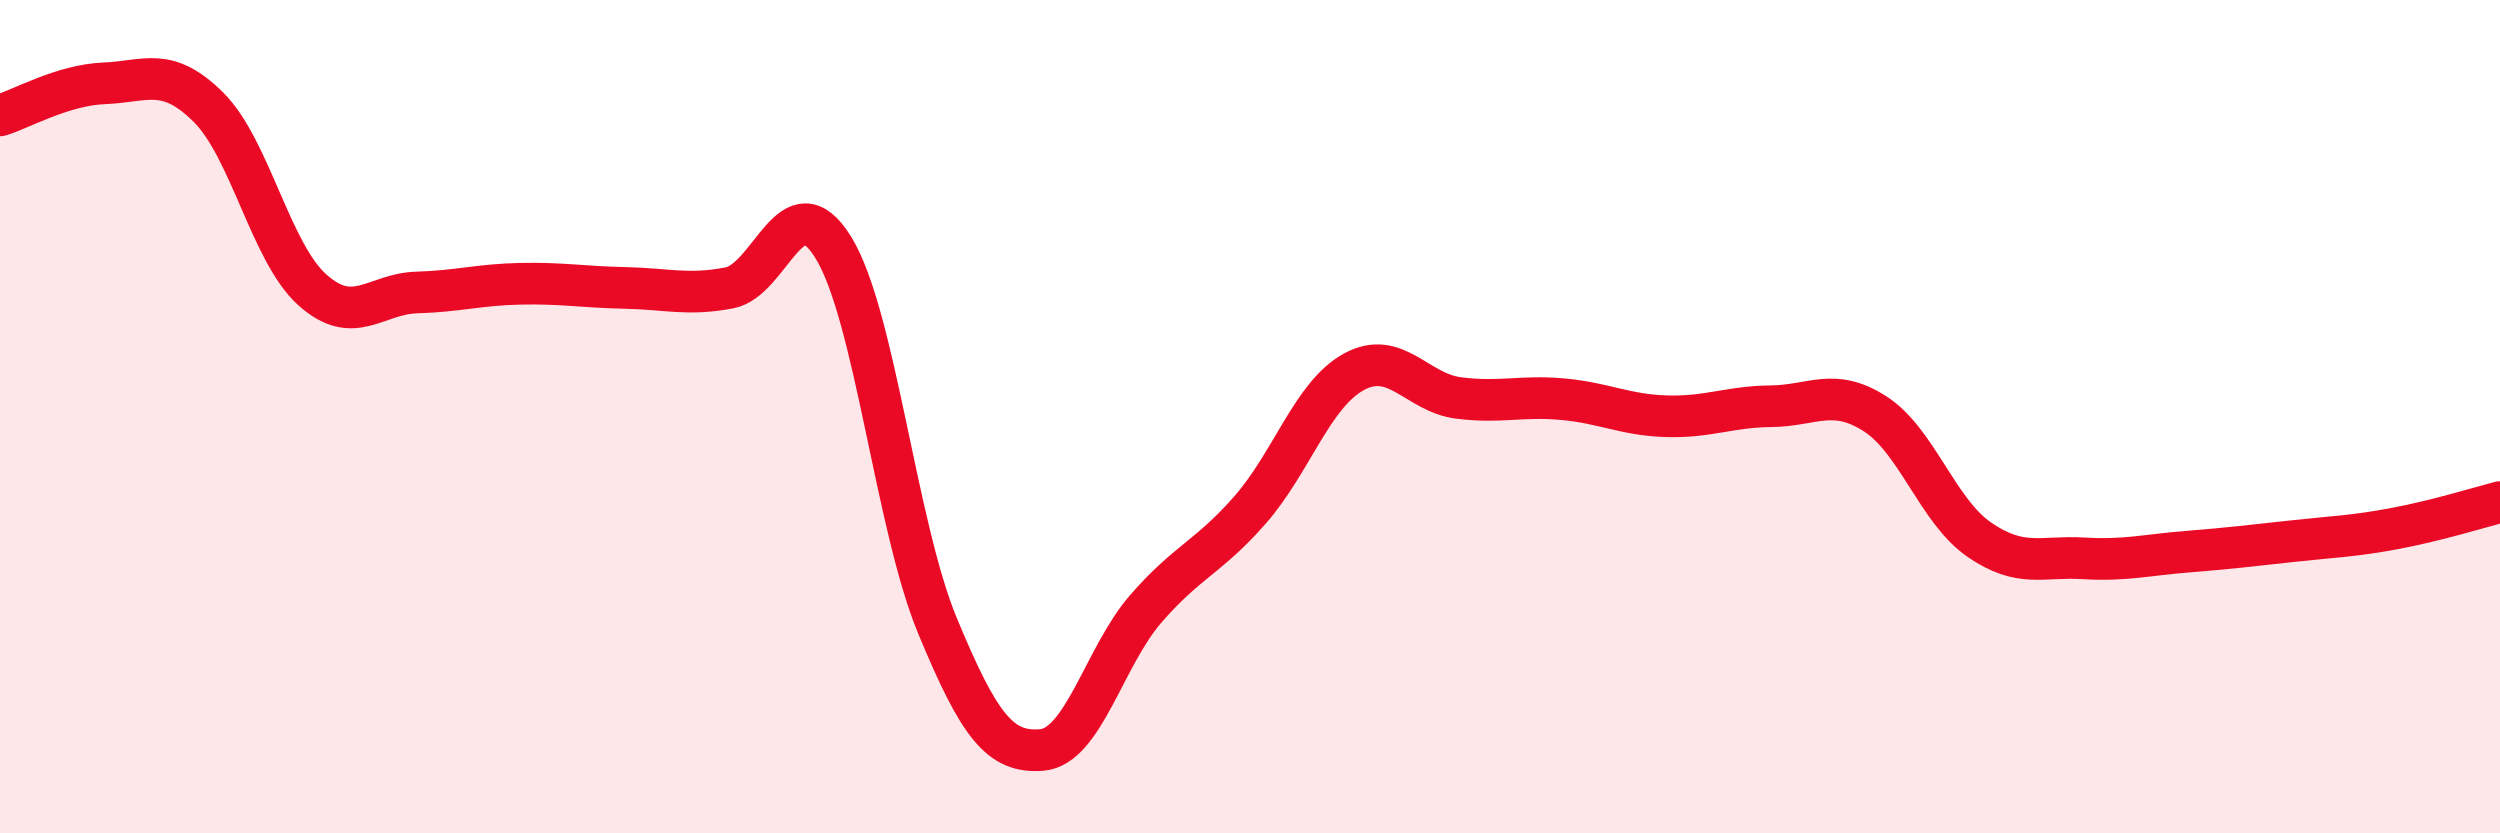 
    <svg width="60" height="20" viewBox="0 0 60 20" xmlns="http://www.w3.org/2000/svg">
      <path
        d="M 0,2.77 C 0.5,2.62 1.5,2.04 2.5,2 C 3.5,1.96 4,1.58 5,2.57 C 6,3.56 6.5,6.07 7.5,6.96 C 8.5,7.85 9,7.05 10,7.02 C 11,6.99 11.5,6.83 12.5,6.81 C 13.5,6.79 14,6.89 15,6.91 C 16,6.93 16.5,7.1 17.5,6.91 C 18.5,6.72 19,4.32 20,5.94 C 21,7.56 21.5,12.61 22.5,15.02 C 23.5,17.43 24,18.08 25,18 C 26,17.92 26.5,15.76 27.5,14.61 C 28.5,13.46 29,13.38 30,12.24 C 31,11.1 31.5,9.46 32.5,8.92 C 33.5,8.38 34,9.42 35,9.55 C 36,9.68 36.5,9.49 37.5,9.58 C 38.5,9.67 39,9.96 40,9.99 C 41,10.02 41.5,9.76 42.5,9.75 C 43.5,9.74 44,9.29 45,9.93 C 46,10.57 46.5,12.26 47.5,12.95 C 48.5,13.64 49,13.34 50,13.4 C 51,13.46 51.5,13.32 52.5,13.24 C 53.5,13.16 54,13.1 55,12.99 C 56,12.88 56.5,12.87 57.5,12.68 C 58.5,12.49 59.5,12.18 60,12.05L60 20L0 20Z"
        fill="#EB0A25"
        opacity="0.1"
        stroke-linecap="round"
        stroke-linejoin="round"
      />
      <path
        d="M 0,2.77 C 0.5,2.62 1.5,2.04 2.5,2 C 3.5,1.96 4,1.58 5,2.57 C 6,3.56 6.5,6.07 7.5,6.96 C 8.5,7.85 9,7.05 10,7.02 C 11,6.99 11.5,6.83 12.5,6.81 C 13.5,6.79 14,6.89 15,6.91 C 16,6.93 16.5,7.1 17.5,6.91 C 18.5,6.72 19,4.32 20,5.94 C 21,7.56 21.5,12.61 22.5,15.02 C 23.5,17.43 24,18.08 25,18 C 26,17.92 26.5,15.76 27.5,14.61 C 28.5,13.46 29,13.38 30,12.24 C 31,11.1 31.5,9.46 32.5,8.92 C 33.5,8.38 34,9.42 35,9.55 C 36,9.68 36.5,9.49 37.5,9.58 C 38.5,9.67 39,9.96 40,9.99 C 41,10.02 41.5,9.76 42.5,9.75 C 43.5,9.74 44,9.29 45,9.93 C 46,10.57 46.5,12.26 47.5,12.95 C 48.5,13.64 49,13.34 50,13.4 C 51,13.46 51.5,13.32 52.5,13.24 C 53.5,13.16 54,13.1 55,12.99 C 56,12.88 56.5,12.87 57.5,12.68 C 58.5,12.49 59.5,12.18 60,12.05"
        stroke="#EB0A25"
        stroke-width="1"
        fill="none"
        stroke-linecap="round"
        stroke-linejoin="round"
      />
    </svg>
  